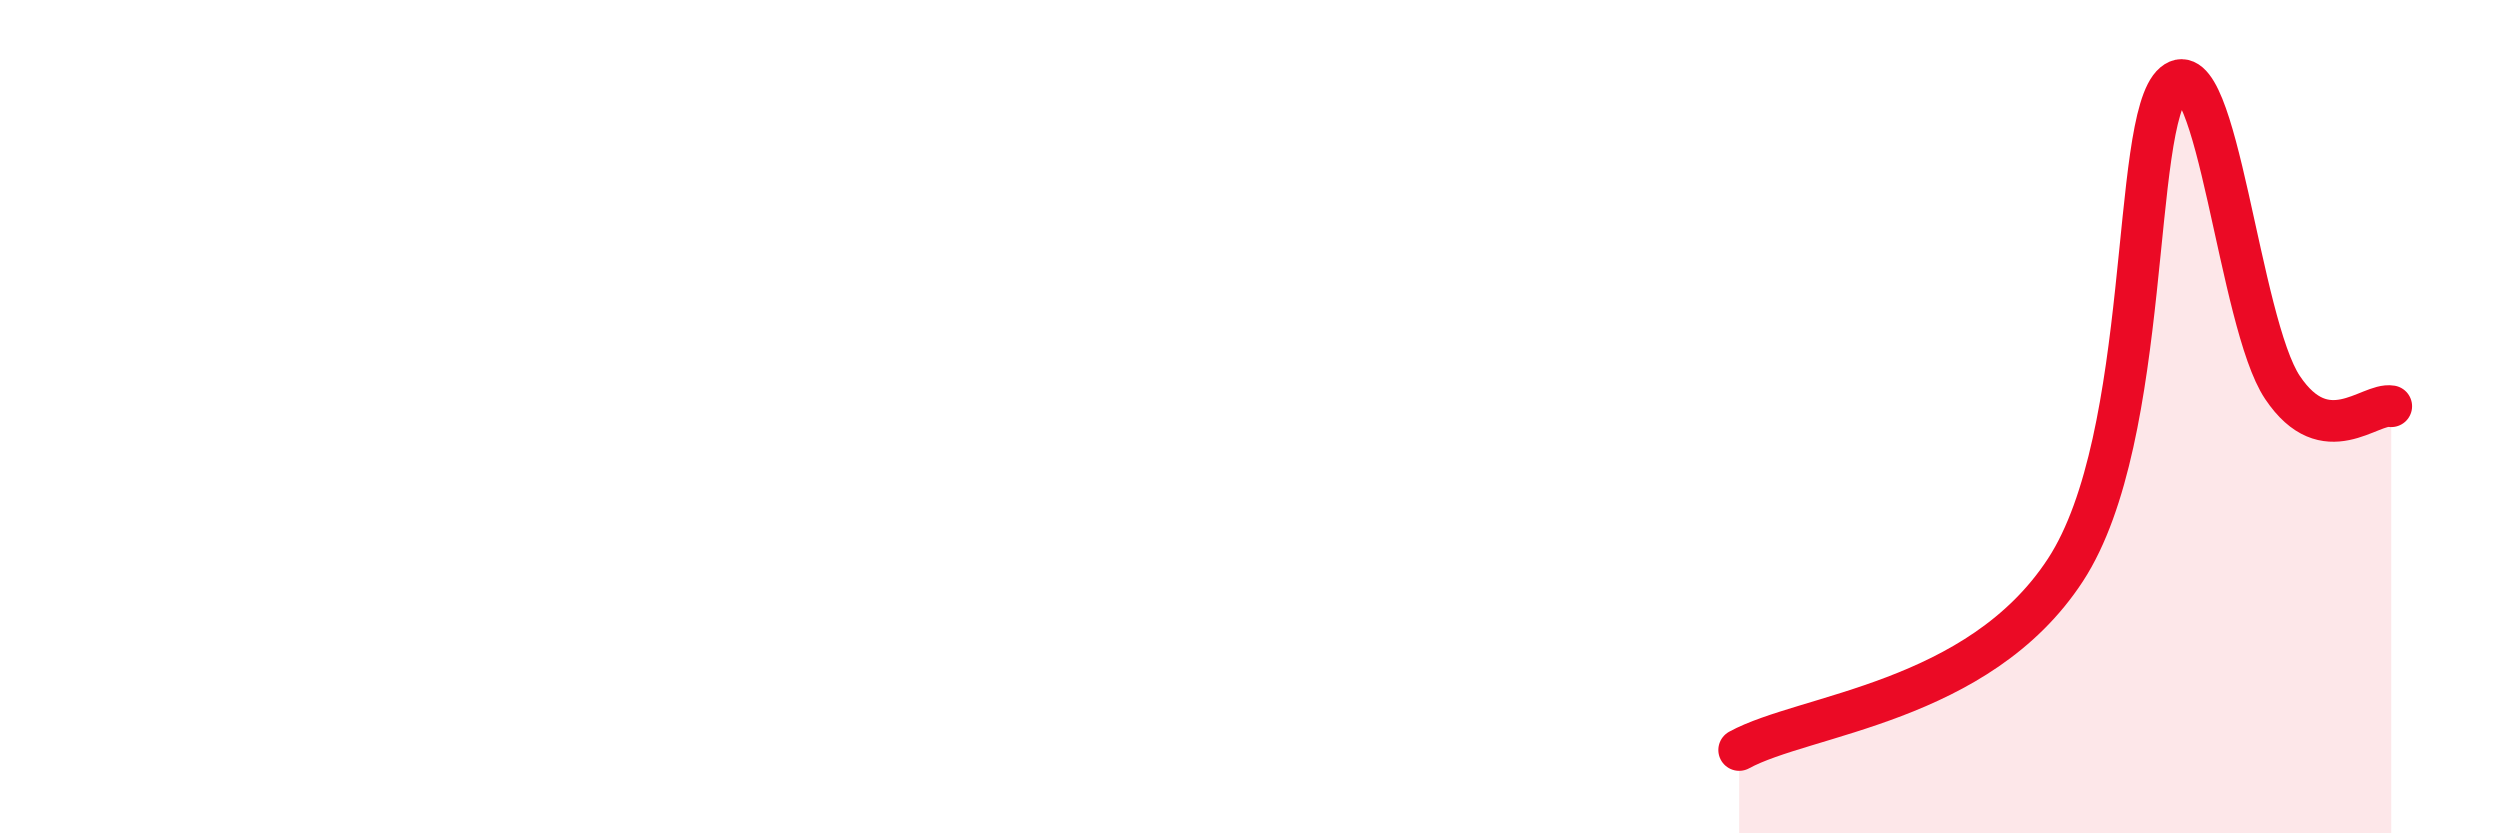 
    <svg width="60" height="20" viewBox="0 0 60 20" xmlns="http://www.w3.org/2000/svg">
      <path
        d="M 41.74,18 C 43.31,17.14 47.48,16.88 49.57,13.68 C 51.66,10.48 51.13,2.88 52.17,2 C 53.21,1.12 53.74,7.75 54.78,9.3 C 55.82,10.85 56.87,9.66 57.39,9.75L57.39 20L41.74 20Z"
        fill="#EB0A25"
        opacity="0.1"
        stroke-linecap="round"
        stroke-linejoin="round"
      />
      <path
        d="M 41.74,18 C 43.31,17.14 47.48,16.88 49.57,13.68 C 51.66,10.48 51.13,2.88 52.17,2 C 53.21,1.12 53.74,7.75 54.78,9.3 C 55.82,10.85 56.87,9.66 57.39,9.75"
        stroke="#EB0A25"
        stroke-width="1"
        fill="none"
        stroke-linecap="round"
        stroke-linejoin="round"
      />
    </svg>
  